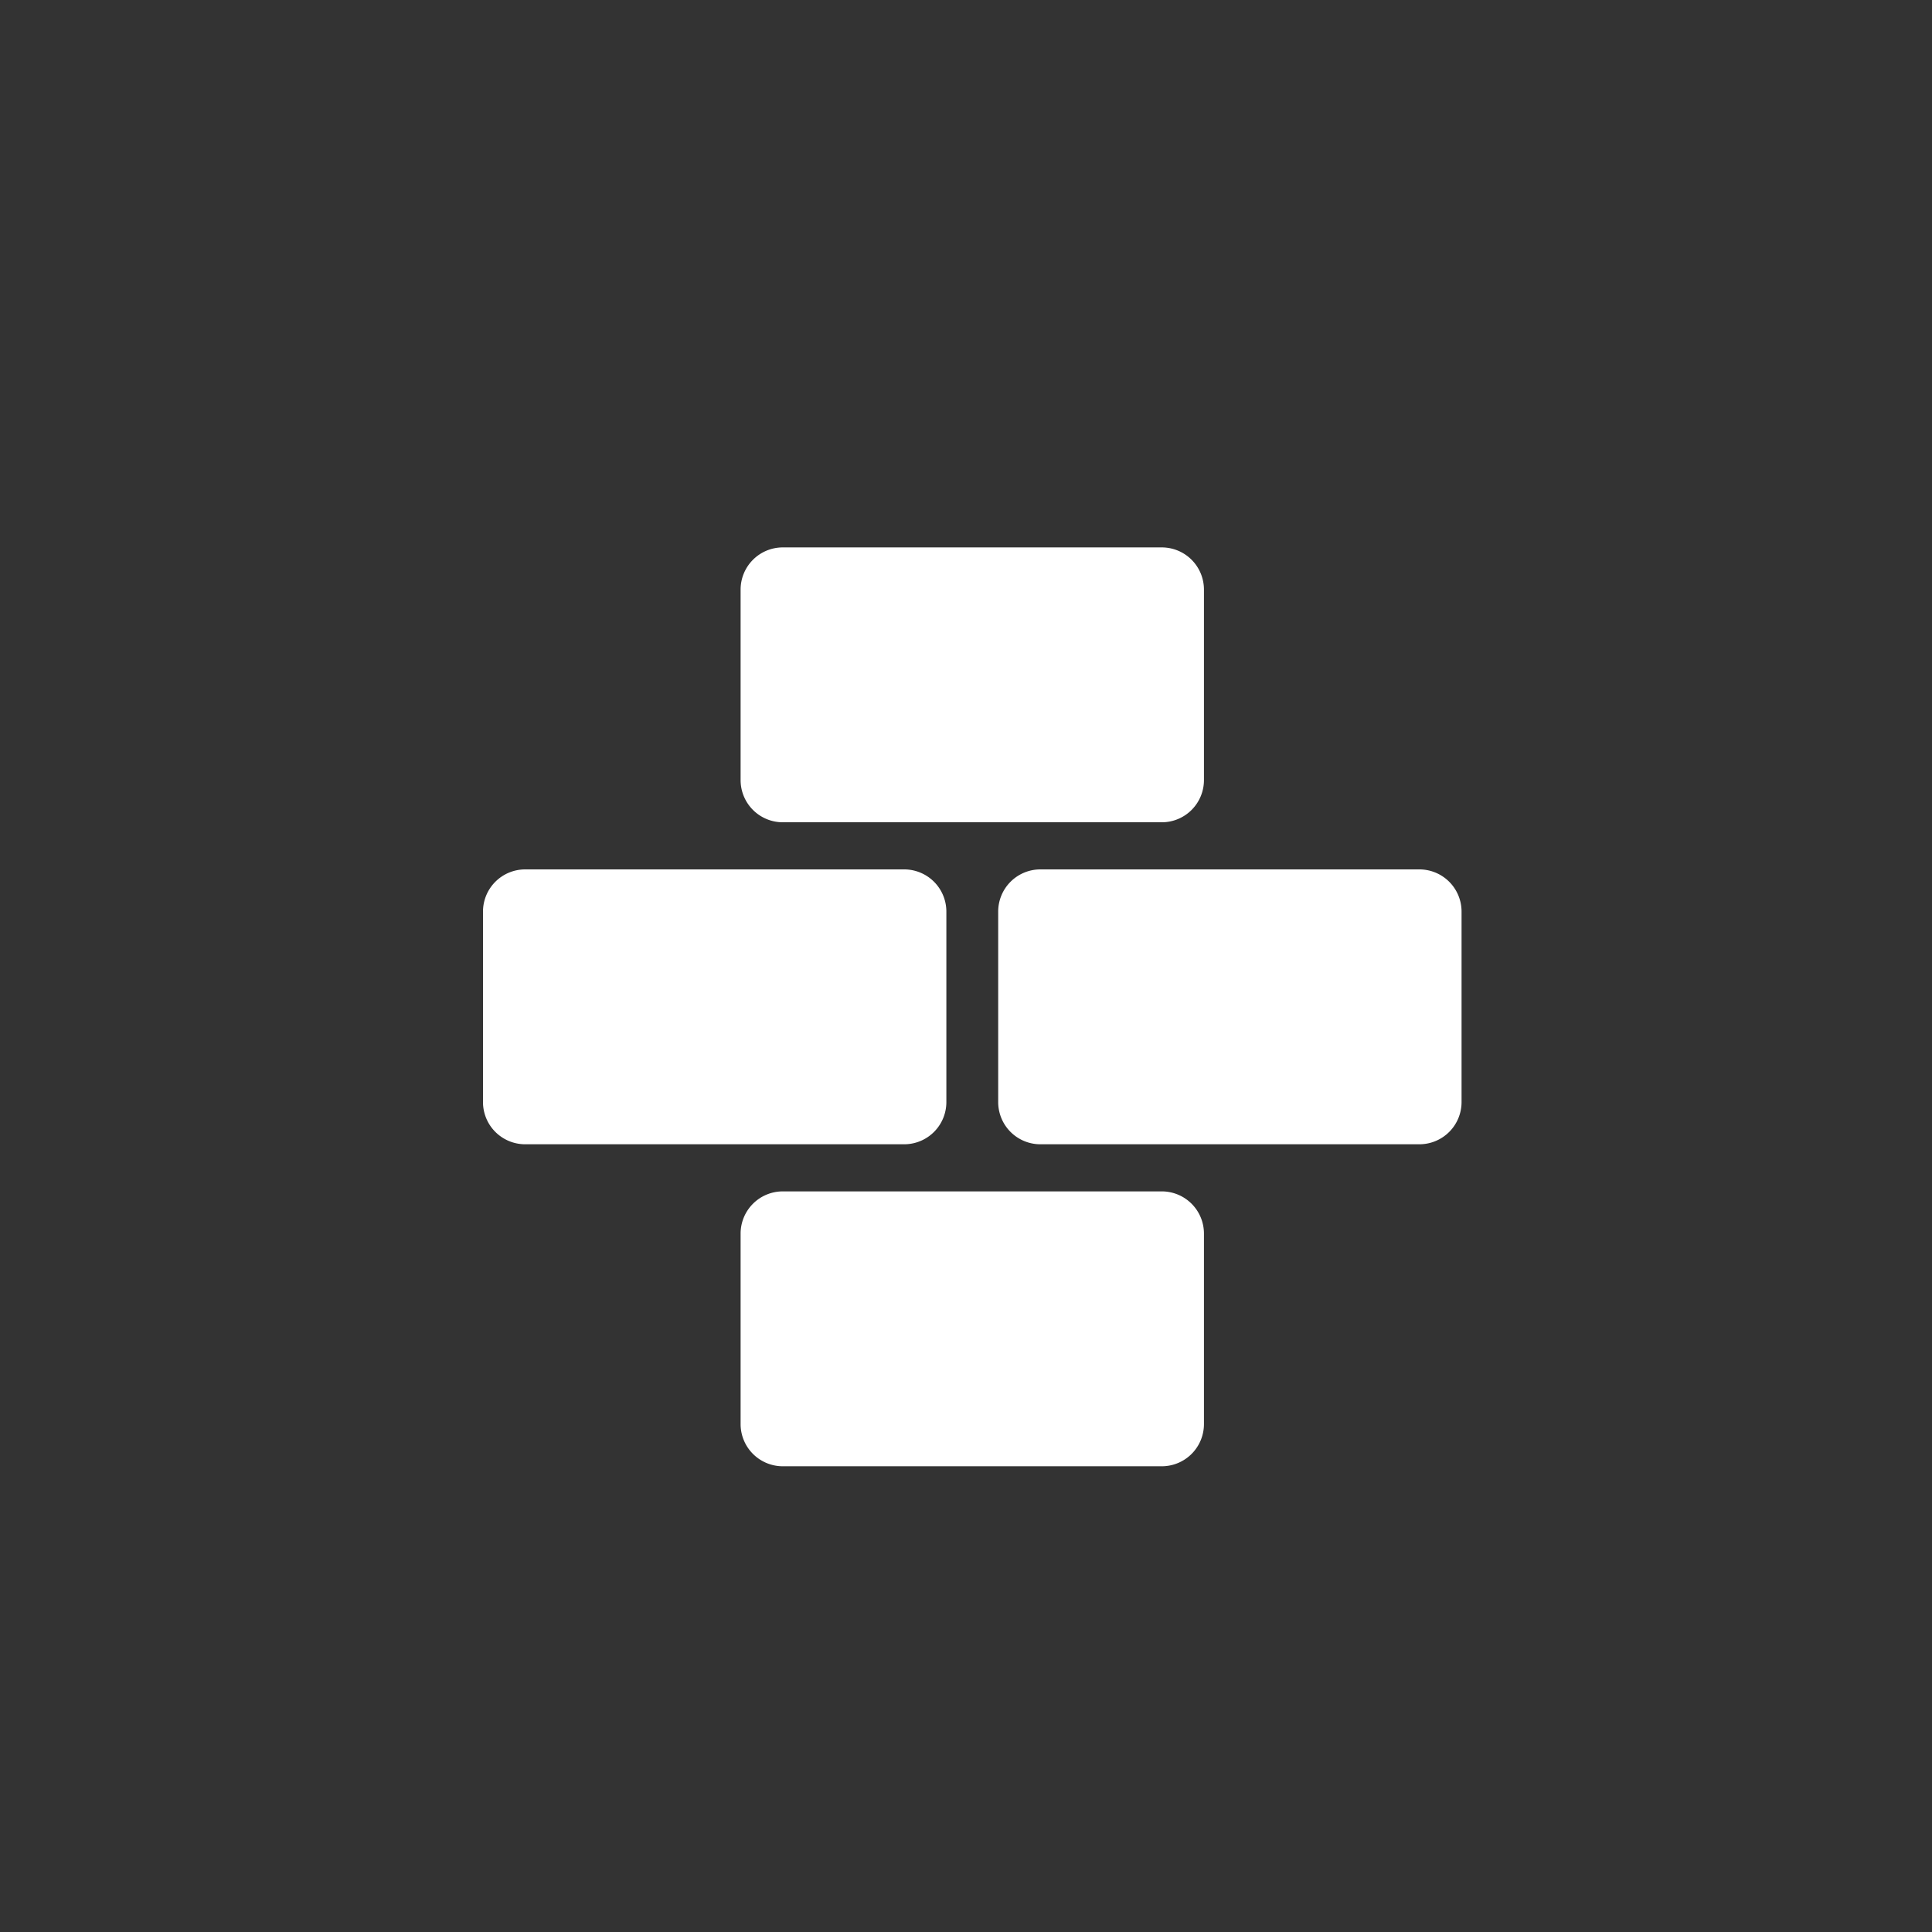 <?xml version="1.0" standalone="no"?>
<svg xmlns="http://www.w3.org/2000/svg" width="80" height="80" viewBox="0 0 80 80">
	<rect x="0" y="0" width="80" height="80" fill="#333333" stroke="none"/>
	<defs>
		<style>
			path {fill: #fff;}
		</style>
	</defs>
    <path d="M17.458,11.382H1.728A1.747,1.747,0,0,1,0,9.627V1.755A1.747,1.747,0,0,1,1.728,0h15.73a1.747,1.747,0,0,1,1.729,1.755V9.627A1.747,1.747,0,0,1,17.458,11.382Z" transform="translate(20 36)"></path>
    <path d="M17.458,11.382H1.728A1.747,1.747,0,0,1,0,9.627V1.755A1.747,1.747,0,0,1,1.728,0h15.73a1.747,1.747,0,0,1,1.729,1.755V9.627A1.747,1.747,0,0,1,17.458,11.382Z" transform="translate(41.333 36)"></path>
    <path d="M17.459,11.382H1.728A1.747,1.747,0,0,1,0,9.627V1.755A1.747,1.747,0,0,1,1.728,0h15.73a1.747,1.747,0,0,1,1.728,1.755V9.627A1.747,1.747,0,0,1,17.459,11.382Z" transform="translate(30.667 22.667)"></path>
    <path d="M17.459,11.382H1.728A1.747,1.747,0,0,1,0,9.627V1.755A1.747,1.747,0,0,1,1.728,0h15.73a1.747,1.747,0,0,1,1.728,1.755V9.627A1.747,1.747,0,0,1,17.459,11.382Z" transform="translate(30.667 49.333)"></path>
</svg>
